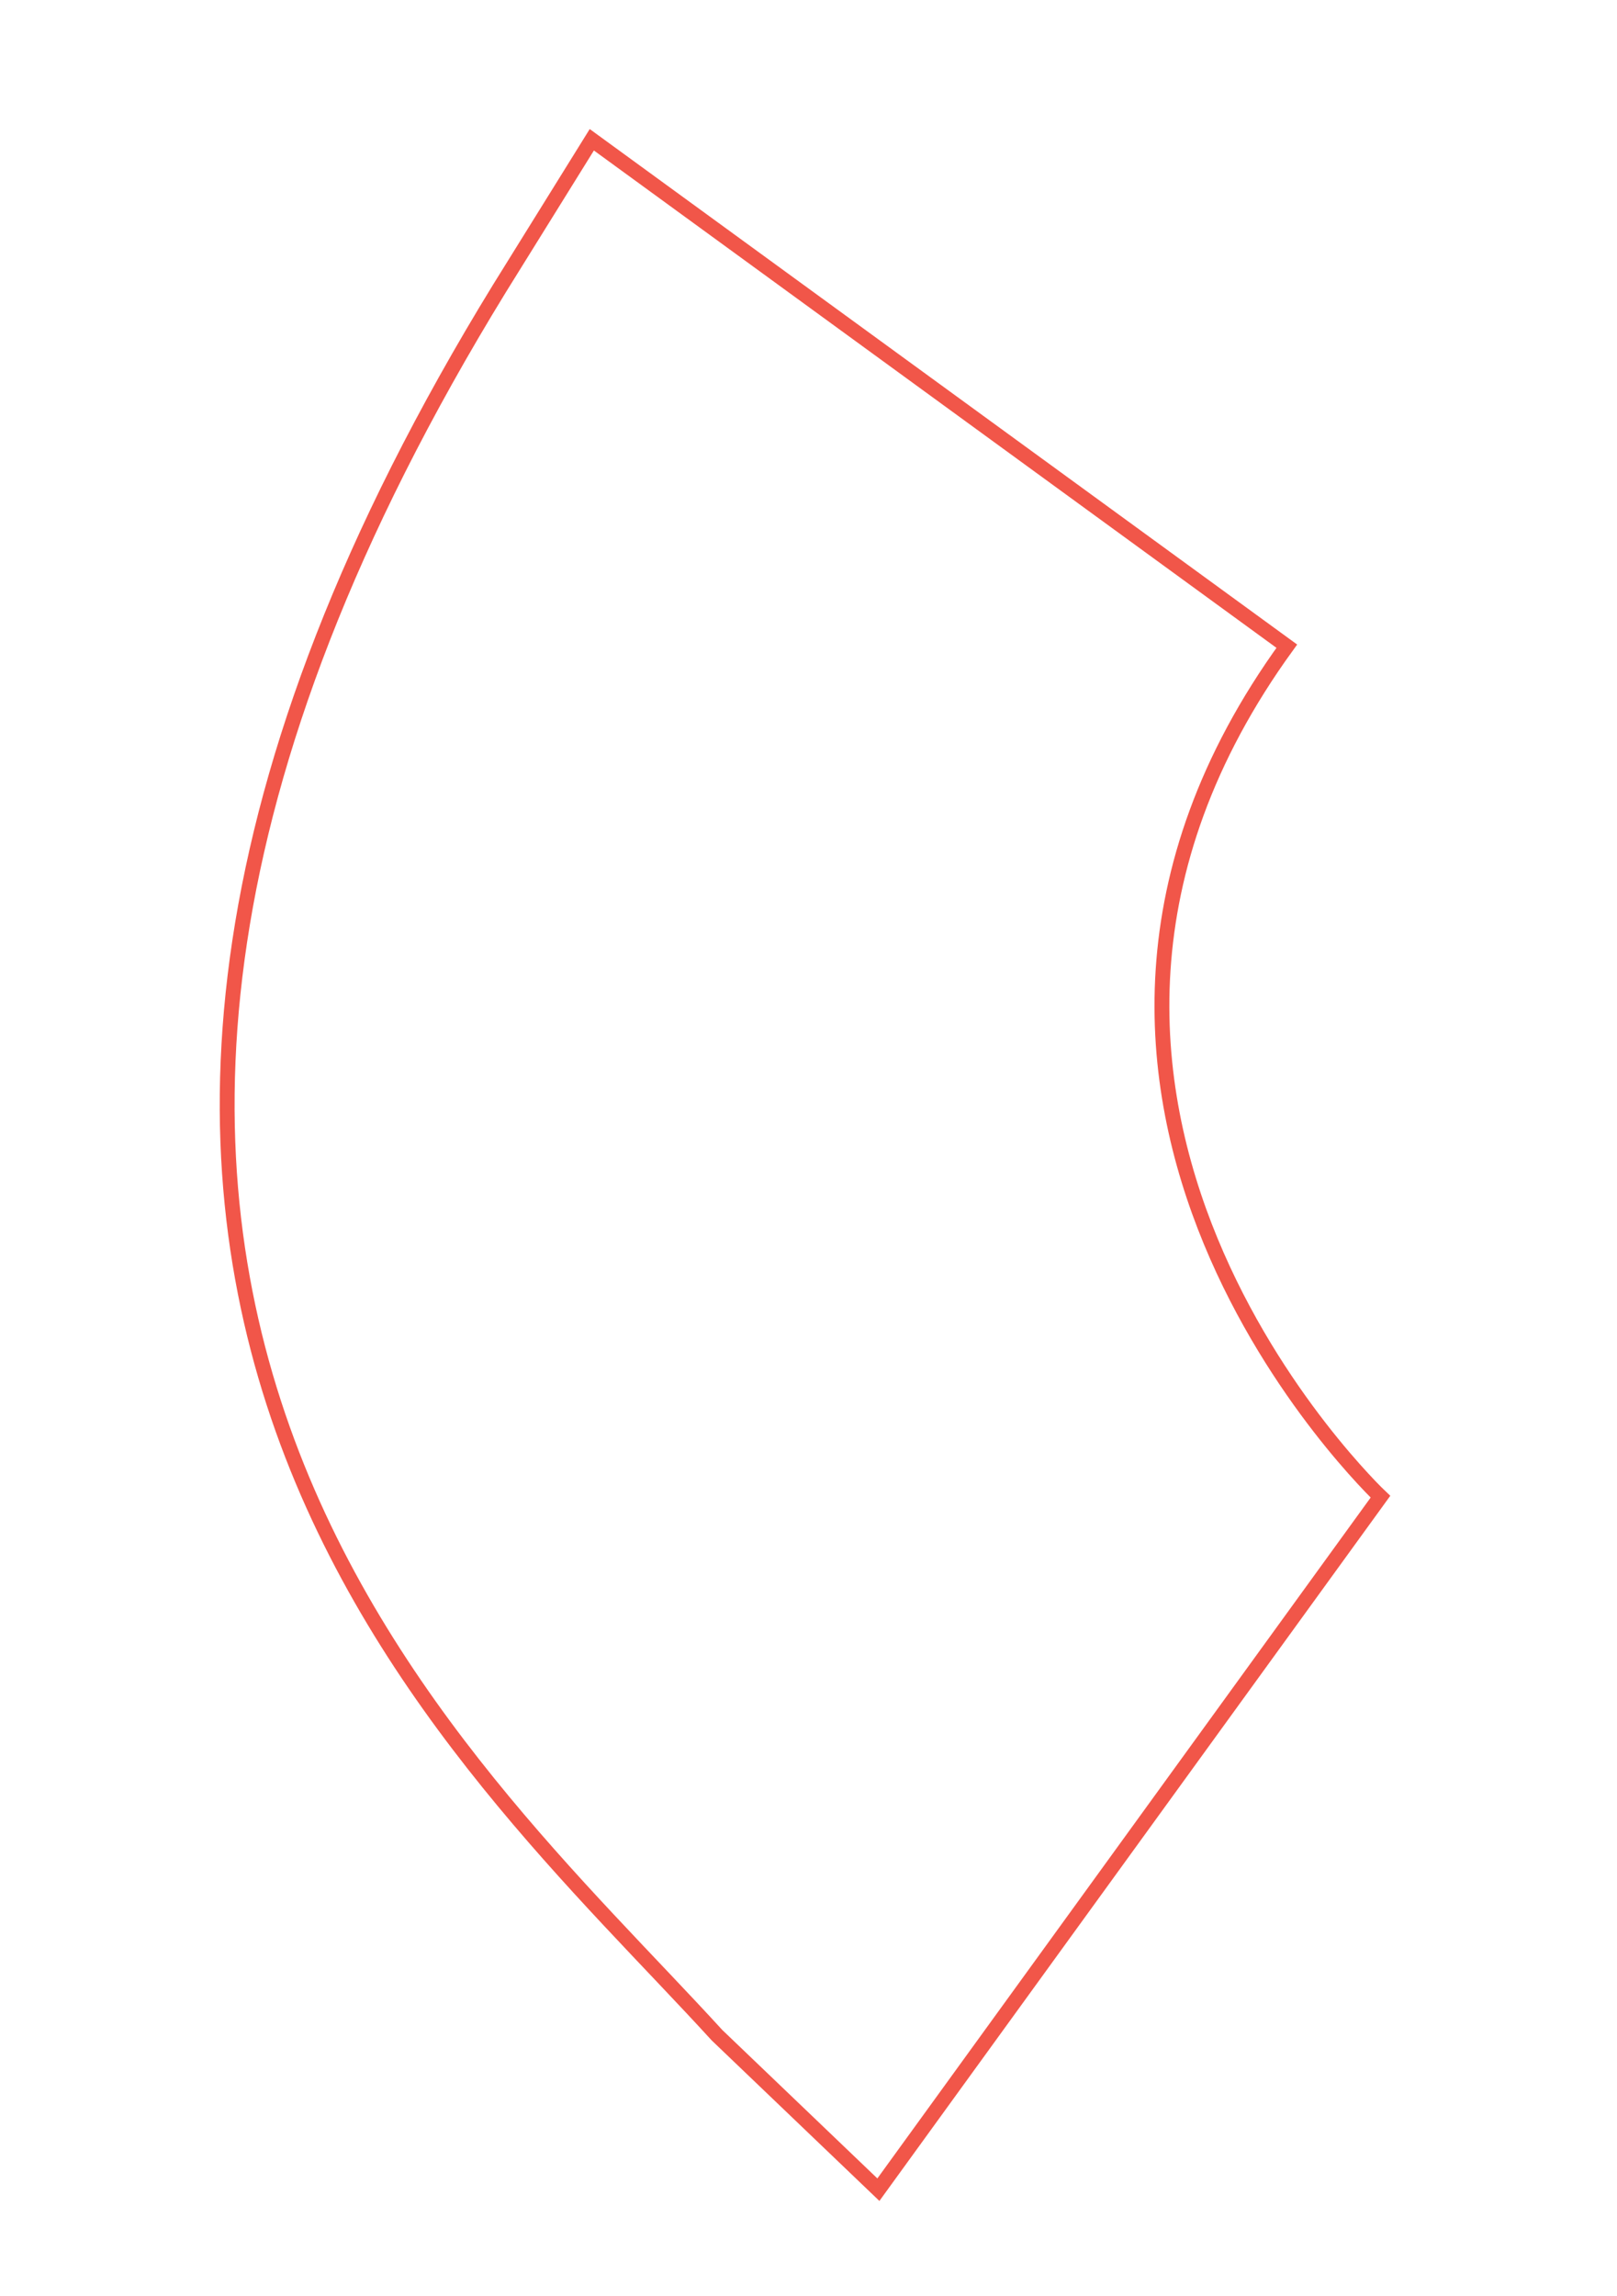 <svg xmlns="http://www.w3.org/2000/svg" width="326.501" height="463.339" viewBox="0 0 326.501 463.339">
  <path id="Pfad_307" data-name="Pfad 307" d="M20.189,113.466S85.056,210.893,0,284.969L113.745,416.12l24.92-25.046c165.228-167.91,74.43-286.032,36.507-353.353L150.428,0Z" transform="translate(323.933 408.076) rotate(167)" fill="none" stroke="#f15649" stroke-width="3"/>
</svg>
